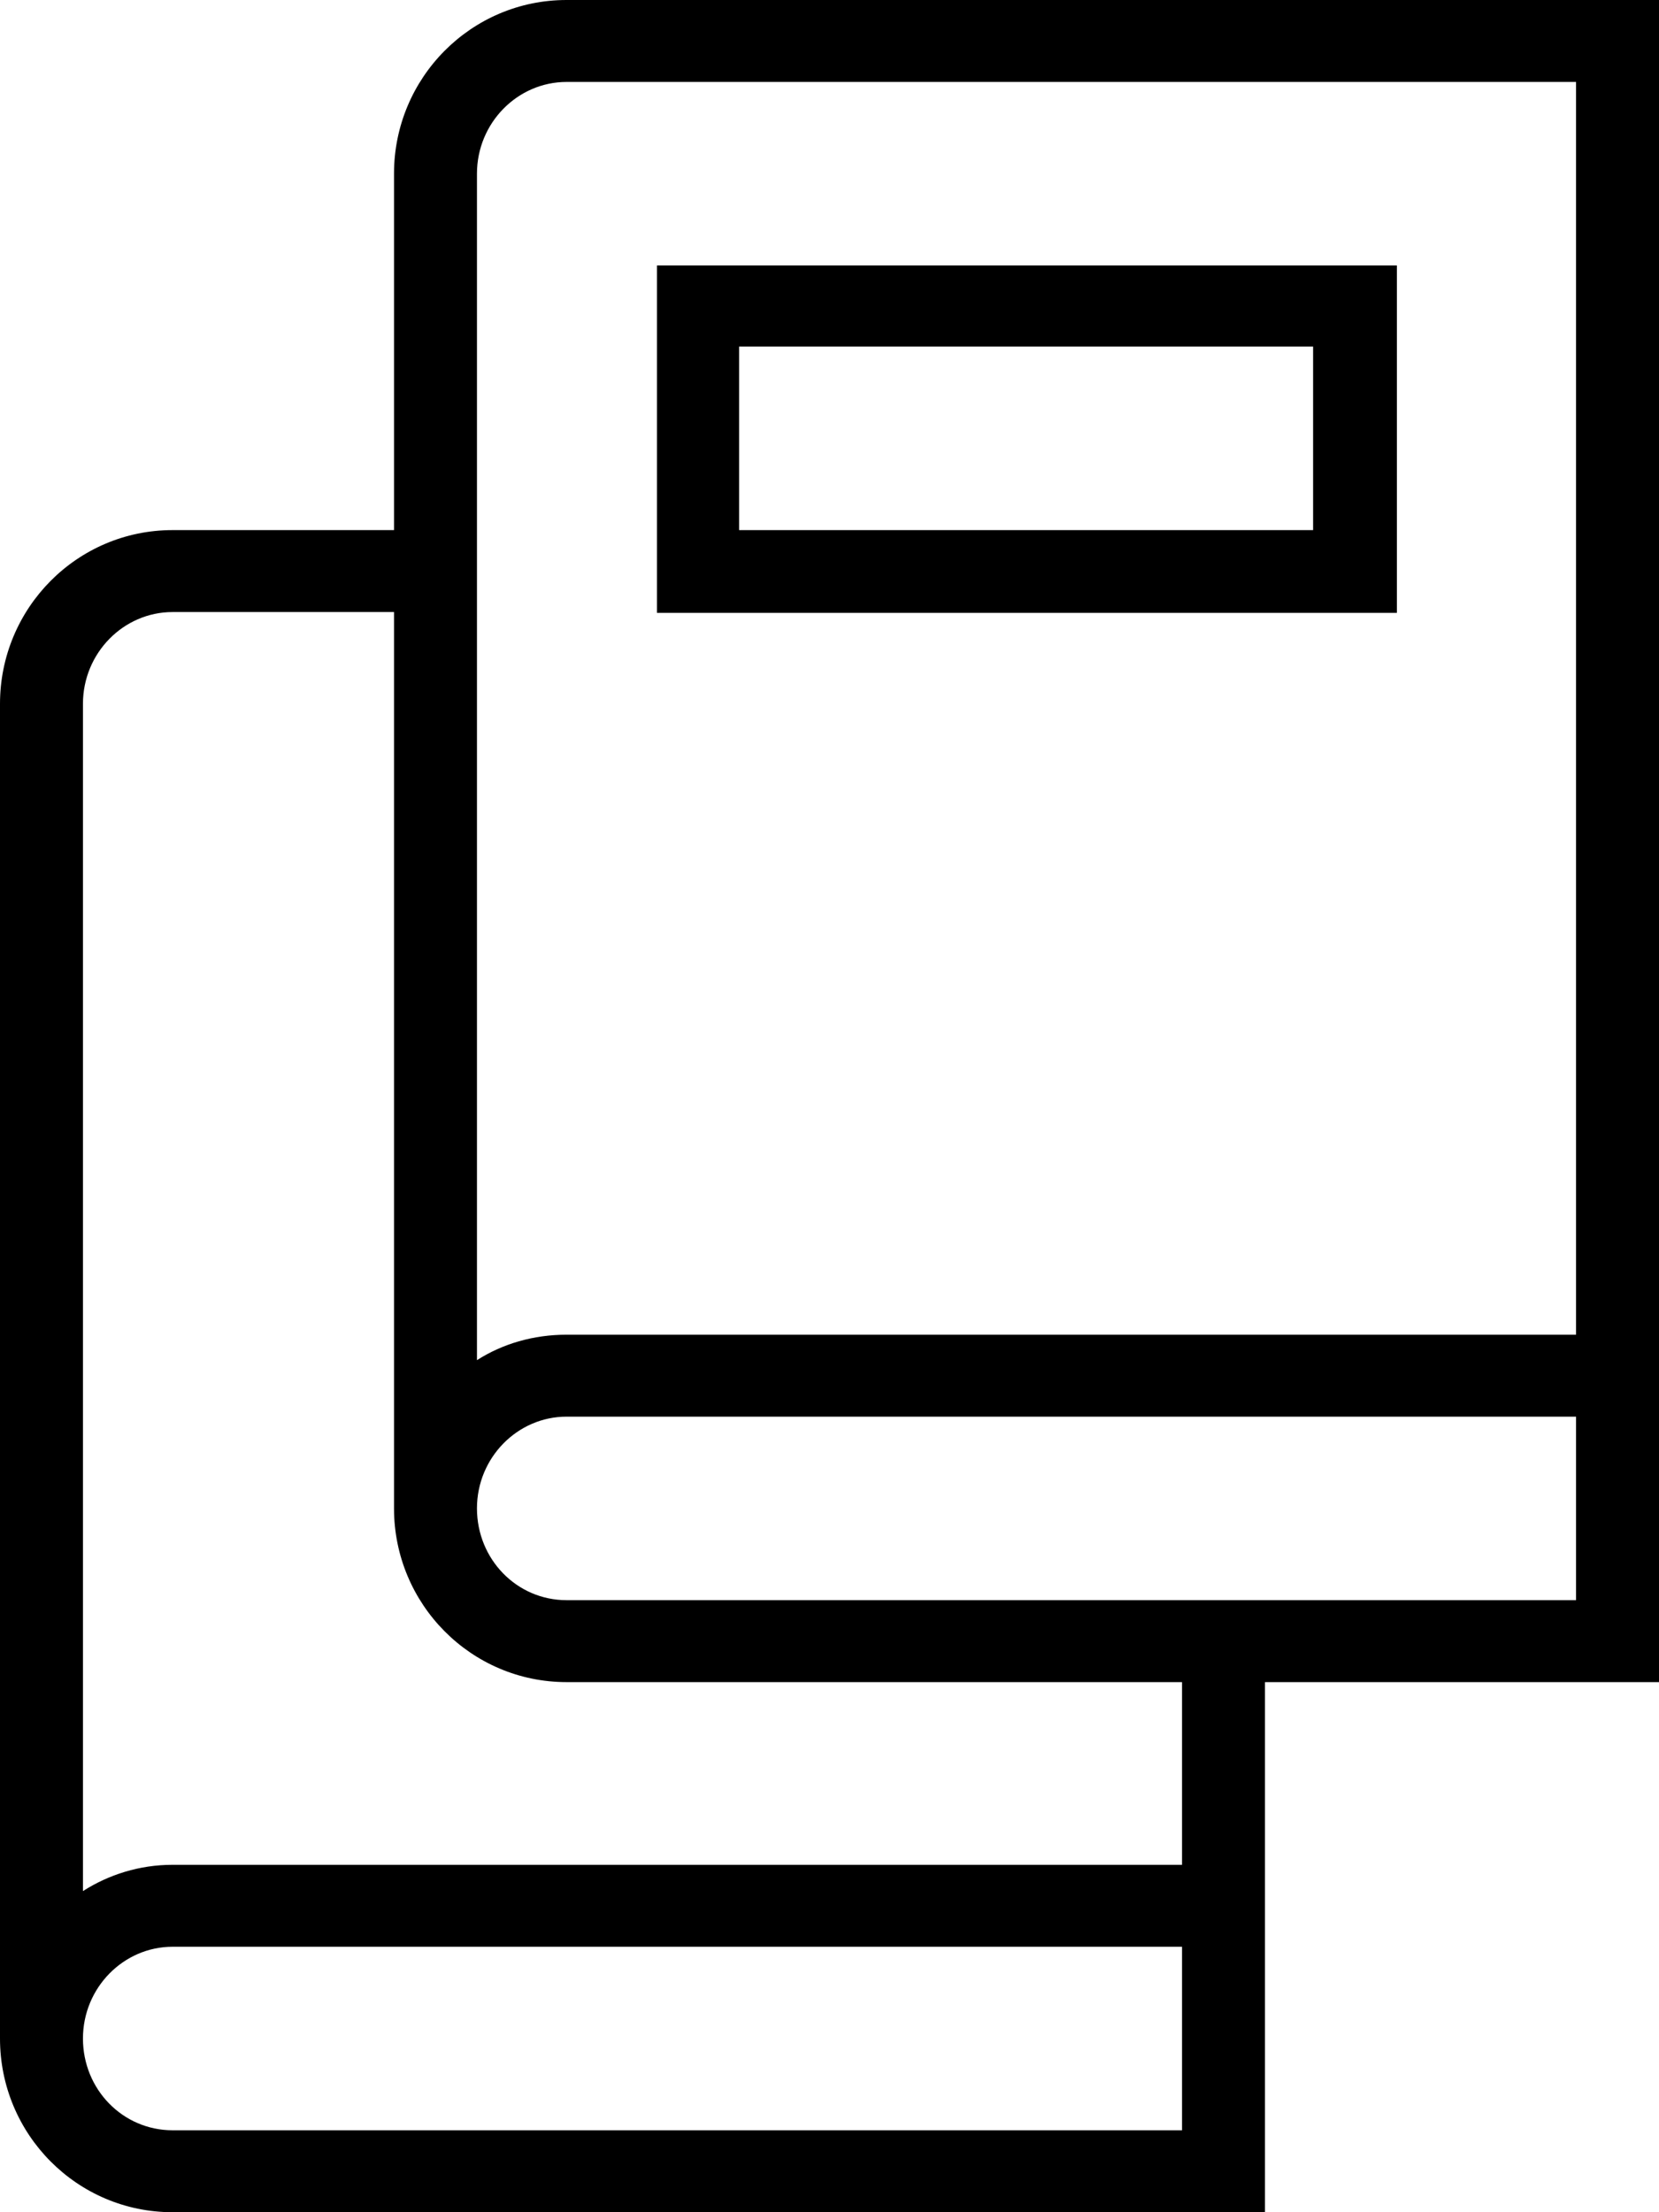 <svg width="18" height="24" viewBox="0 0 18 24" fill="none" xmlns="http://www.w3.org/2000/svg">
<g id="Capa_1">
<path id="Vector" d="M18 0H6.147C5.112 0 4.275 0.844 4.275 1.884V5.751H1.872C0.837 5.751 0 6.596 0 7.636V22.116C0 23.156 0.837 24 1.872 24H13.725V18.249H18V0ZM12.825 23.111H1.872C1.332 23.111 0.9 22.667 0.9 22.116C0.9 21.564 1.341 21.12 1.872 21.12H12.825V23.111ZM12.825 20.231H1.872C1.512 20.231 1.179 20.338 0.9 20.516V7.636C0.9 7.084 1.341 6.64 1.872 6.64H4.275V16.364C4.275 17.404 5.112 18.249 6.147 18.249H12.825V20.24V20.231ZM17.1 17.36H6.147C5.607 17.36 5.175 16.916 5.175 16.364C5.175 15.813 5.616 15.369 6.147 15.369H17.1V17.36ZM17.1 14.48H6.147C5.787 14.48 5.454 14.578 5.175 14.756V1.884C5.175 1.333 5.616 0.889 6.147 0.889H17.1V14.48Z" fill="black"/>
<path id="Vector_2" d="M15.147 2.88H7.128V6.649H15.156V2.88H15.147ZM14.247 5.751H8.019V3.76H14.247V5.751Z" fill="black"/>
</g>
</svg>
